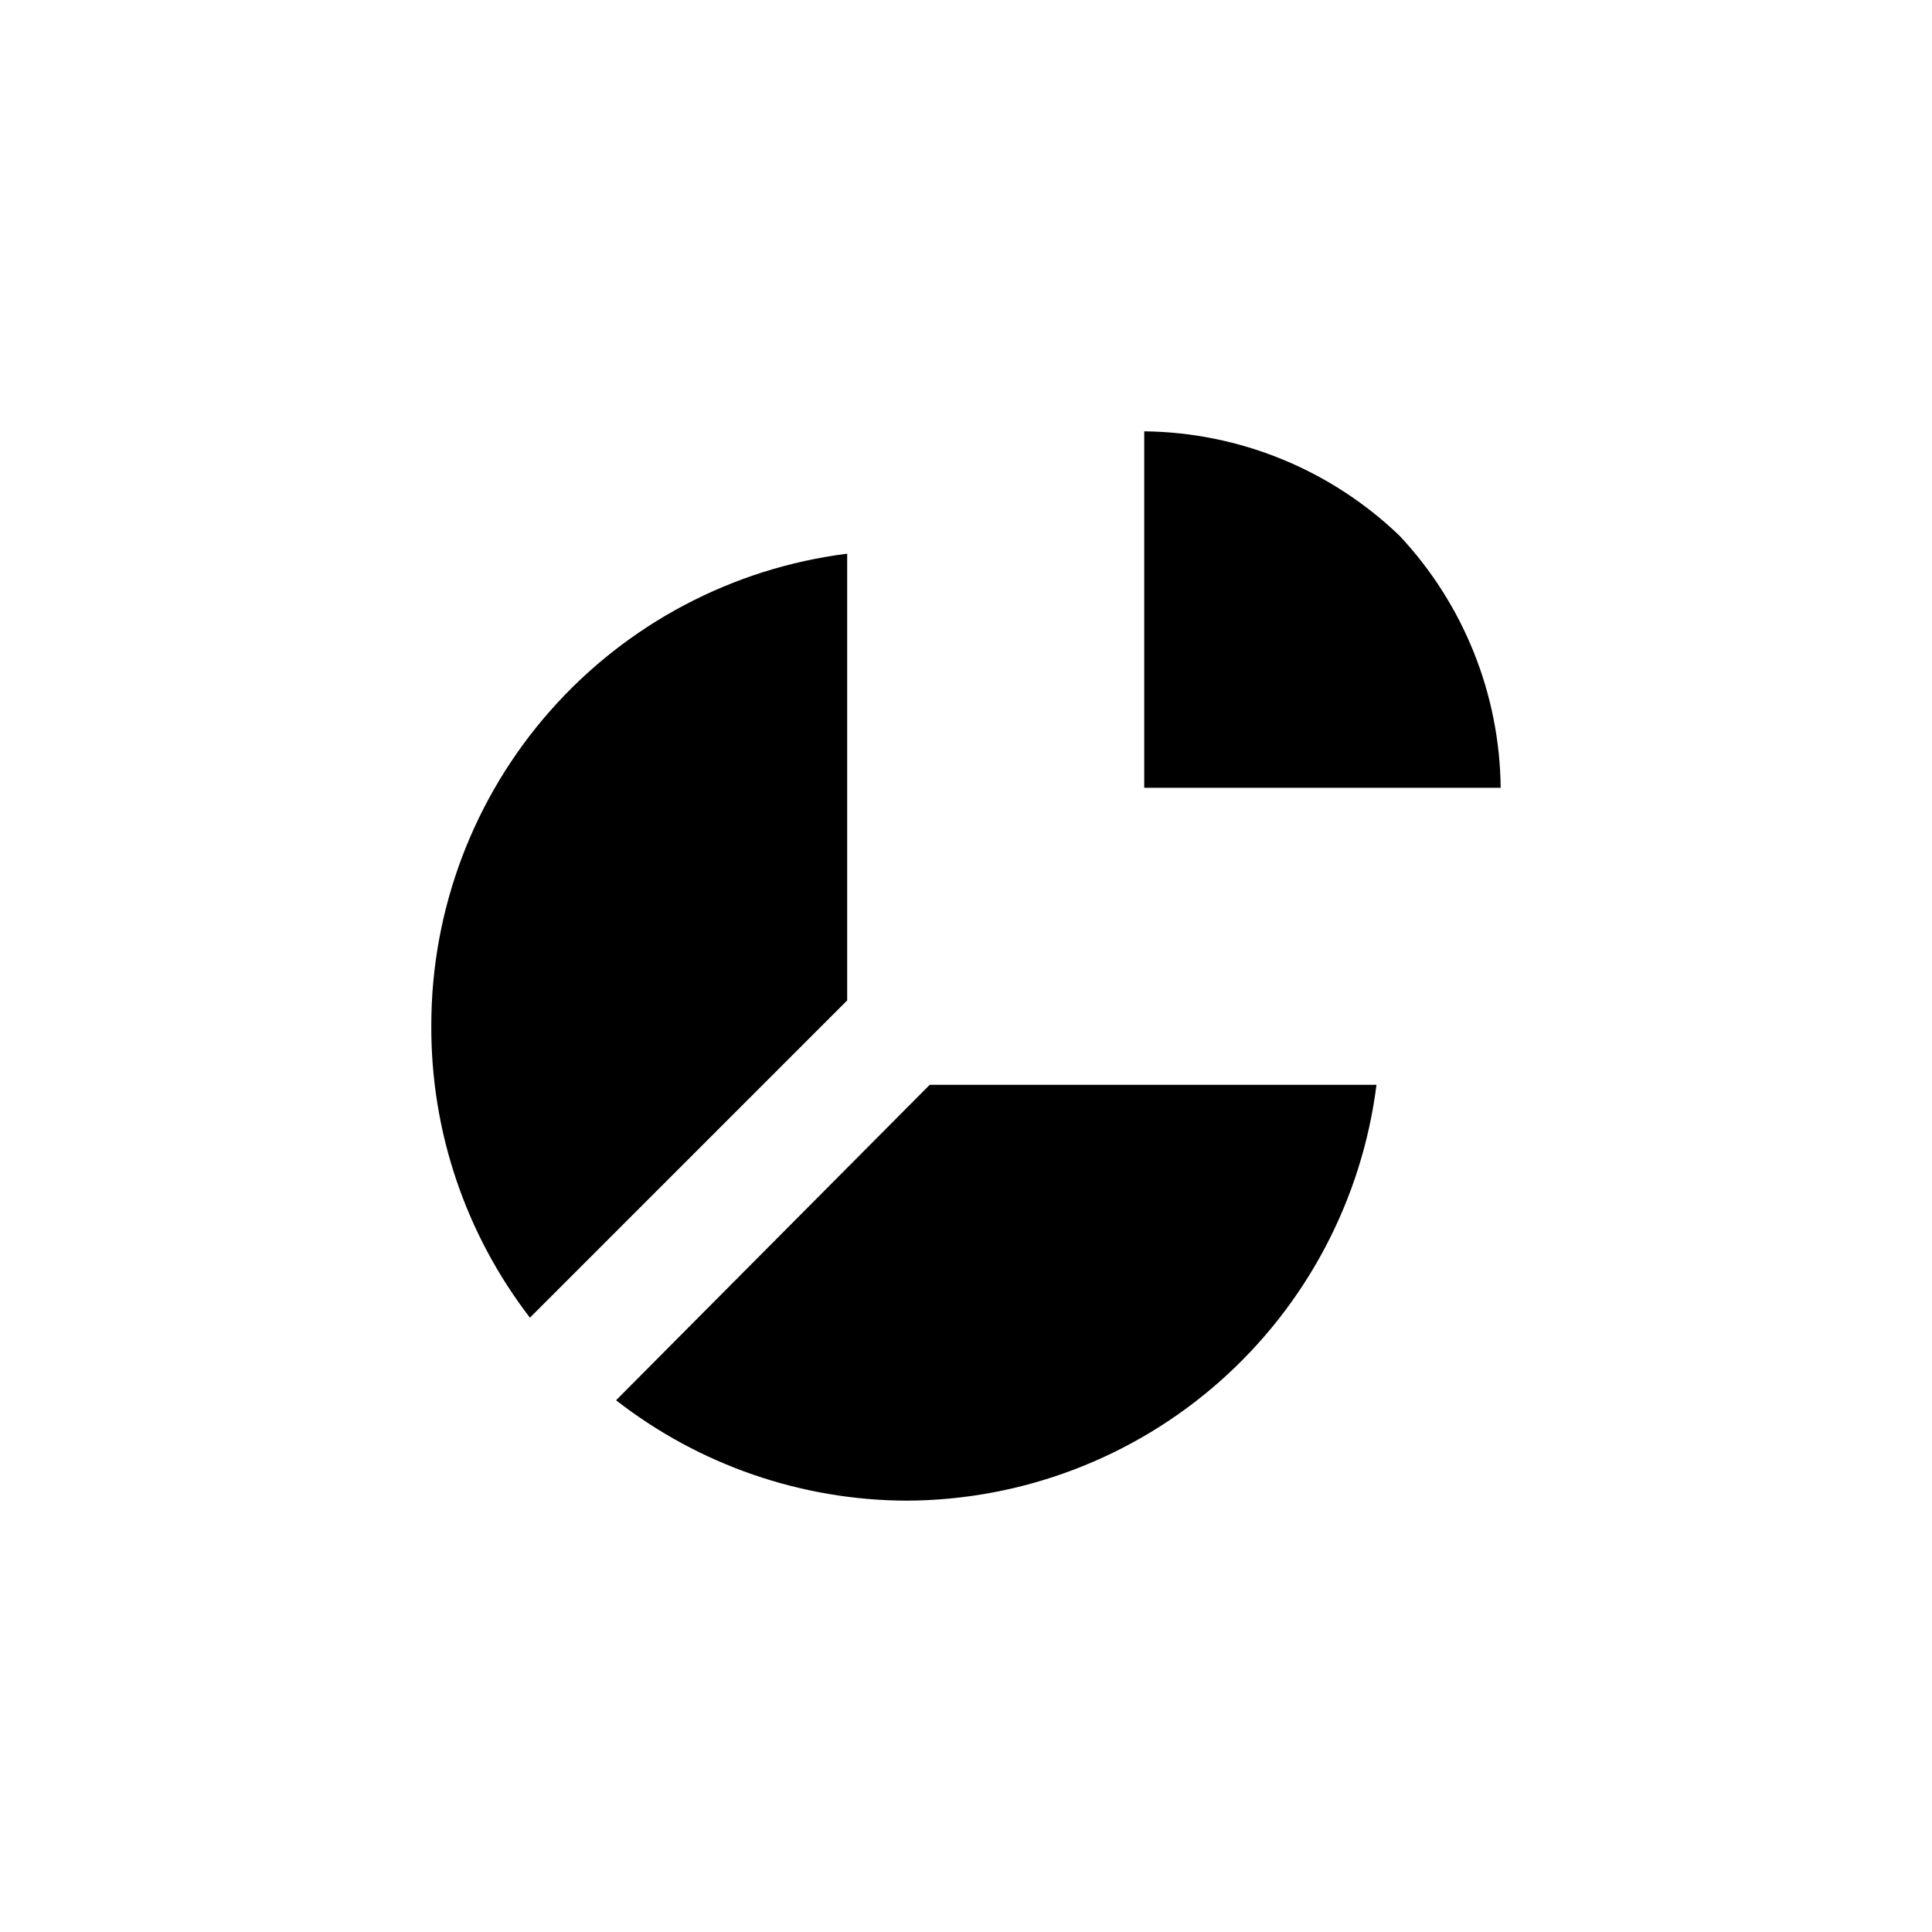 <?xml version="1.0" encoding="UTF-8"?>
<!-- The Best Svg Icon site in the world: iconSvg.co, Visit us! https://iconsvg.co -->
<svg fill="#000000" width="800px" height="800px" version="1.1" viewBox="144 144 512 512" xmlns="http://www.w3.org/2000/svg">
 <g>
  <path d="m258.3 415.74c-0.008-30.684 11.184-60.32 31.477-83.336 20.293-23.02 48.289-37.836 78.734-41.672v118.39l-84.074 84.074c-17.082-22.195-26.277-49.453-26.137-77.461zm125.95 125.95c-27.902-0.098-54.98-9.457-76.988-26.609l83.129-83.598h118.39c-3.824 30.363-18.574 58.297-41.492 78.578s-52.438 31.523-83.043 31.629z"/>
  <path d="m447.23 352.77v-94.465c25.273 0.273 49.488 10.188 67.699 27.711 16.961 18.121 26.508 41.938 26.766 66.754z"/>
 </g>
</svg>